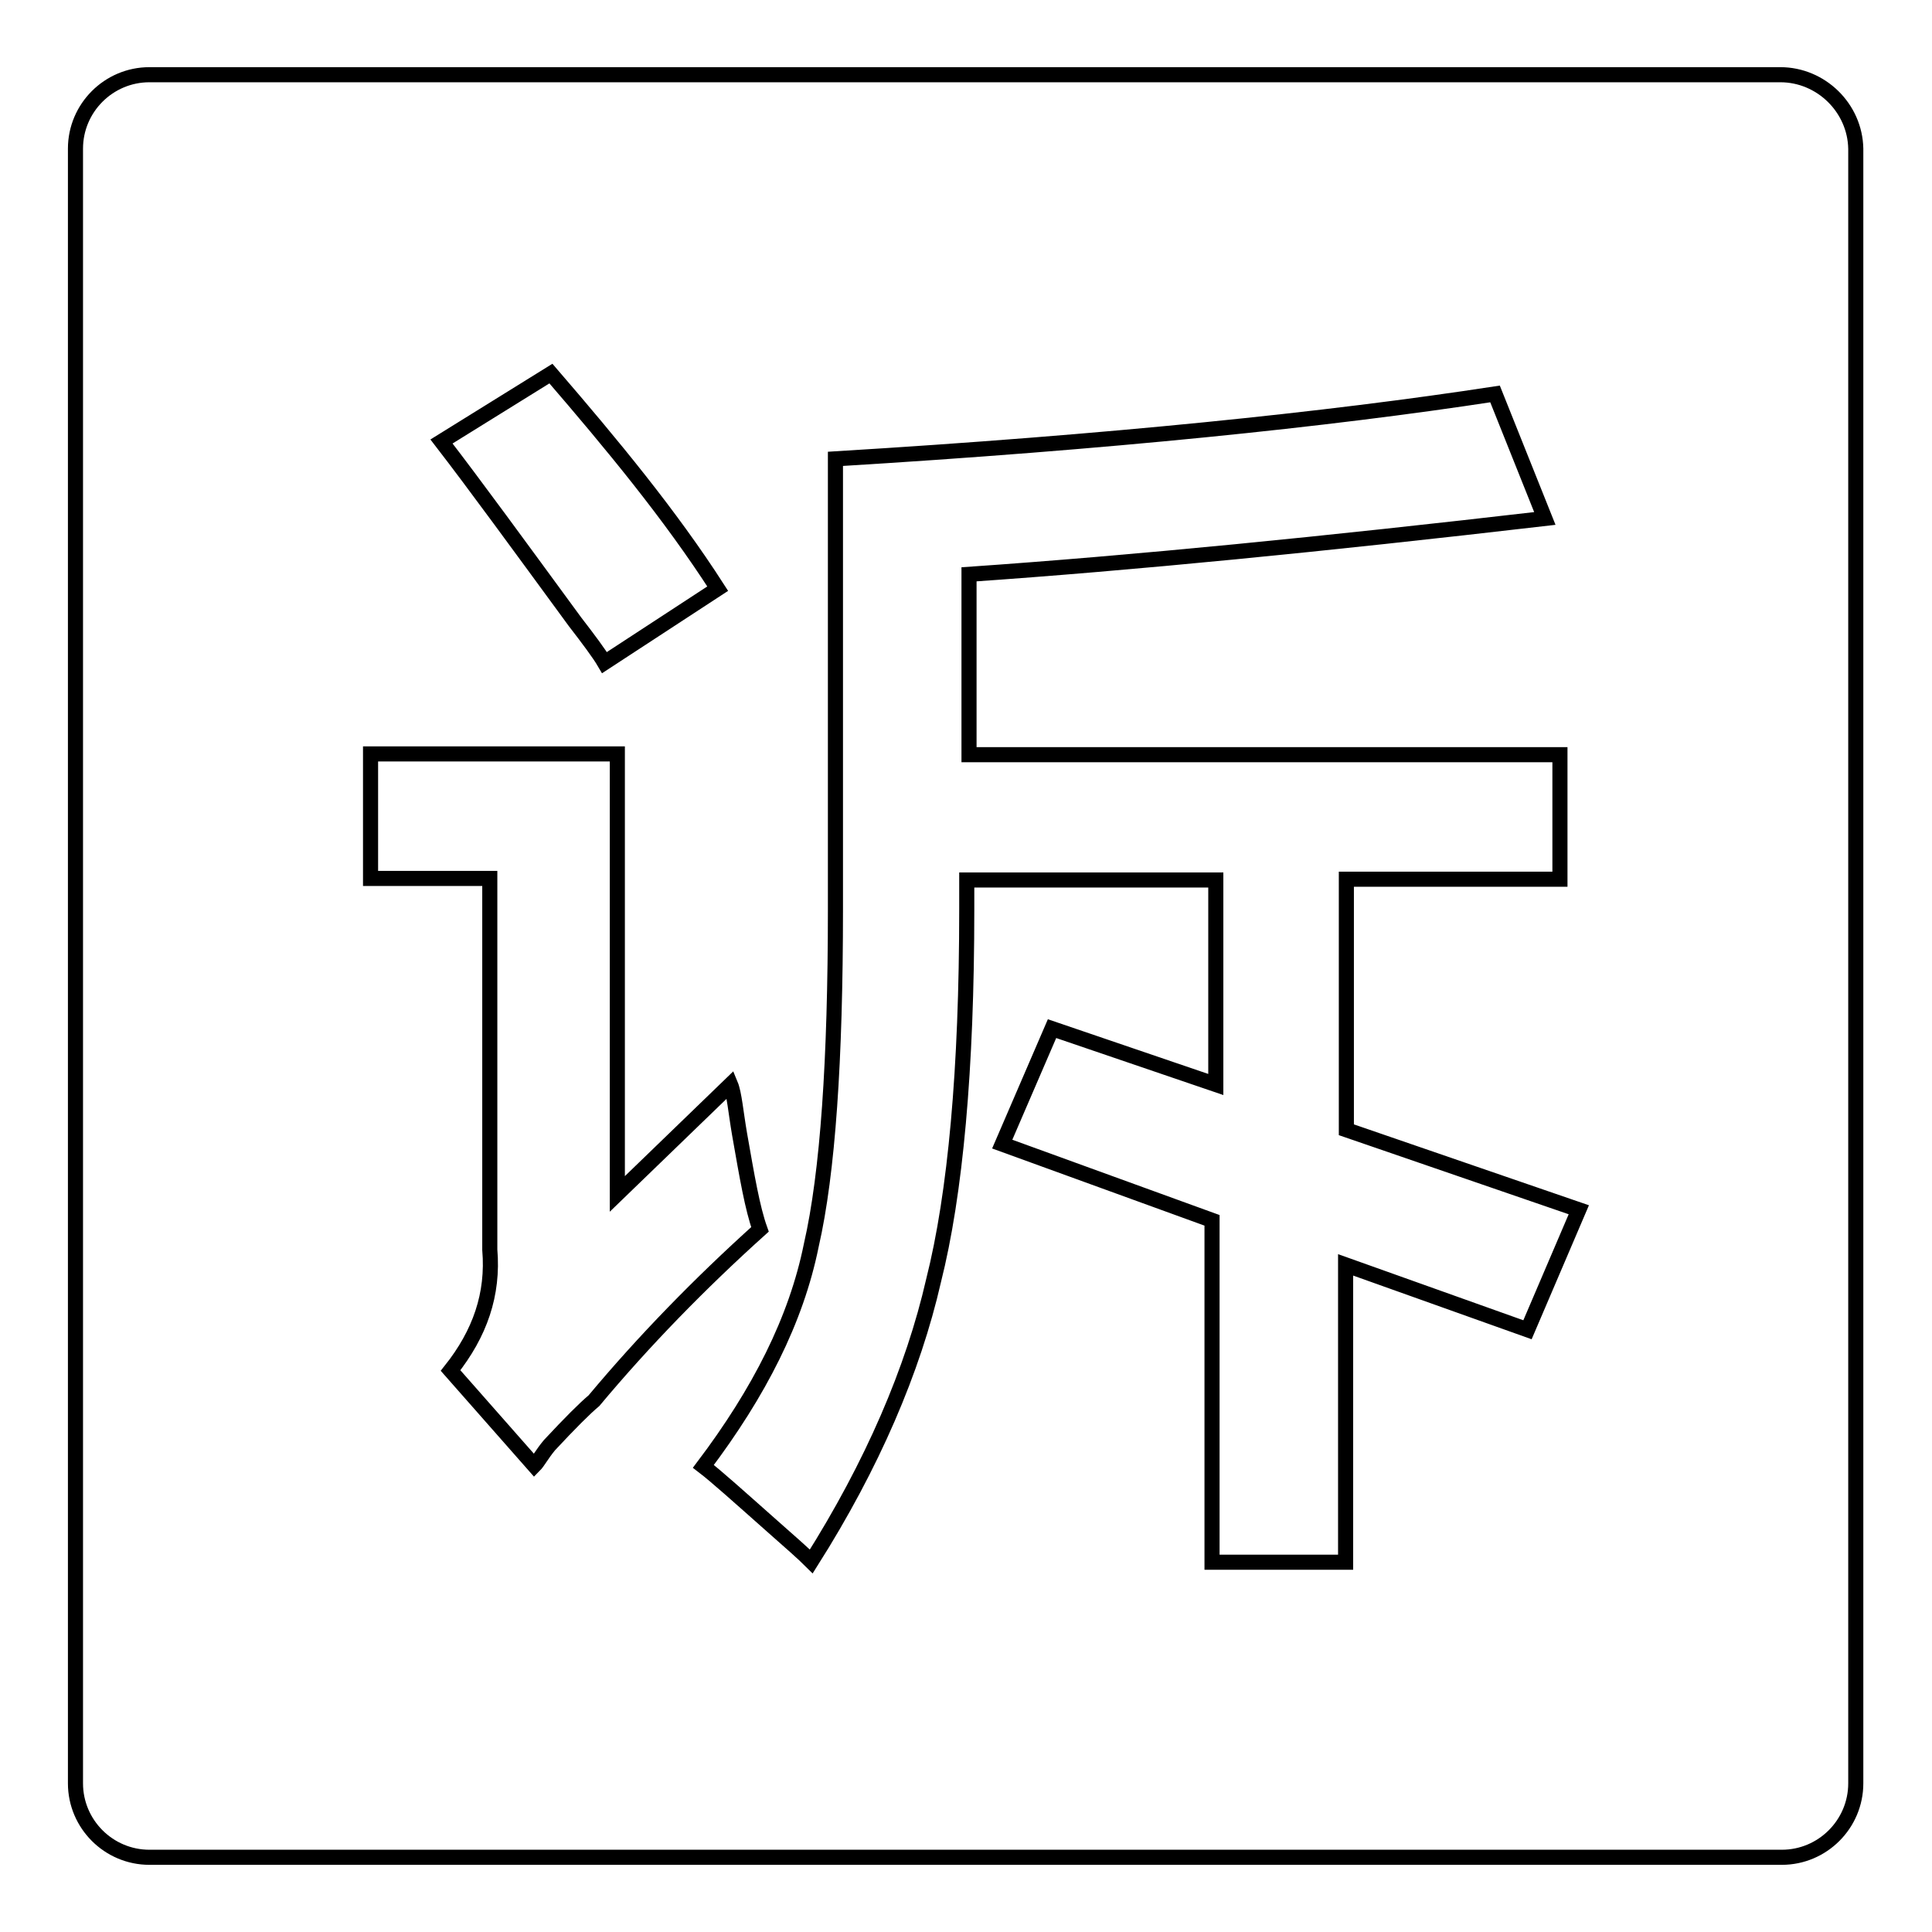 <?xml version="1.0" encoding="utf-8"?>
<!-- Svg Vector Icons : http://www.onlinewebfonts.com/icon -->
<!DOCTYPE svg PUBLIC "-//W3C//DTD SVG 1.1//EN" "http://www.w3.org/Graphics/SVG/1.1/DTD/svg11.dtd">
<svg version="1.1" xmlns="http://www.w3.org/2000/svg" xmlns:xlink="http://www.w3.org/1999/xlink" x="0px" y="0px" viewBox="0 0 256 256" enable-background="new 0 0 256 256" xml:space="preserve">
<g> <path stroke-width="2" fill-opacity="0" stroke="#000000"  d="M235.9,9.9H19.8c-5.4,0-9.8,4.4-9.8,9.8v216.6c0,5.4,4.4,9.8,9.8,9.8h216.3c5.4,0,9.8-4.4,9.8-9.8V19.7 C245.8,14.3,241.3,9.9,235.9,9.9z M73,49.5c8.1,9.4,15.8,18.7,22.1,28.5l-15,9.8c-0.7-1.2-2.2-3.2-3.9-5.4 c-7.4-10.1-13.3-18.2-17.7-23.9L73,49.5L73,49.5z M78.7,185.6c-1.2,1-3.2,3-5.9,5.9c-1,1.2-1.5,2.2-2,2.7l-11.1-12.6 c3.9-4.9,5.7-10.1,5.2-16v-49.2H49.1V99.9h32.7v58.3l15-14.5c0.5,1.2,0.7,3.7,1.2,6.6c1,5.7,1.7,9.8,2.7,12.6 C92.7,170.1,85.3,177.7,78.7,185.6z M202.4,176.2l-24.1-8.6V207h-17.7v-45.3l-27.8-10.1l6.6-15.3l21.7,7.4v-27.1h-33v3.9 c0,21.2-1.5,37.7-4.4,49.2c-2.7,11.8-8.1,24.4-16.2,37.2c-1-1-2.7-2.5-5.2-4.7c-4.4-3.9-7.4-6.6-9.1-7.9 c7.4-9.8,12.3-19.4,14.3-29.3c2.2-9.6,3.2-24.6,3.2-44.5V60.8c36.2-2.2,65.2-5.2,87.4-8.6l6.6,16.5c-29.3,3.4-54.6,5.9-76.3,7.4 v23.9h78.3v16.5h-28.3v33.2l30.8,10.6L202.4,176.2z"/></g>
</svg>